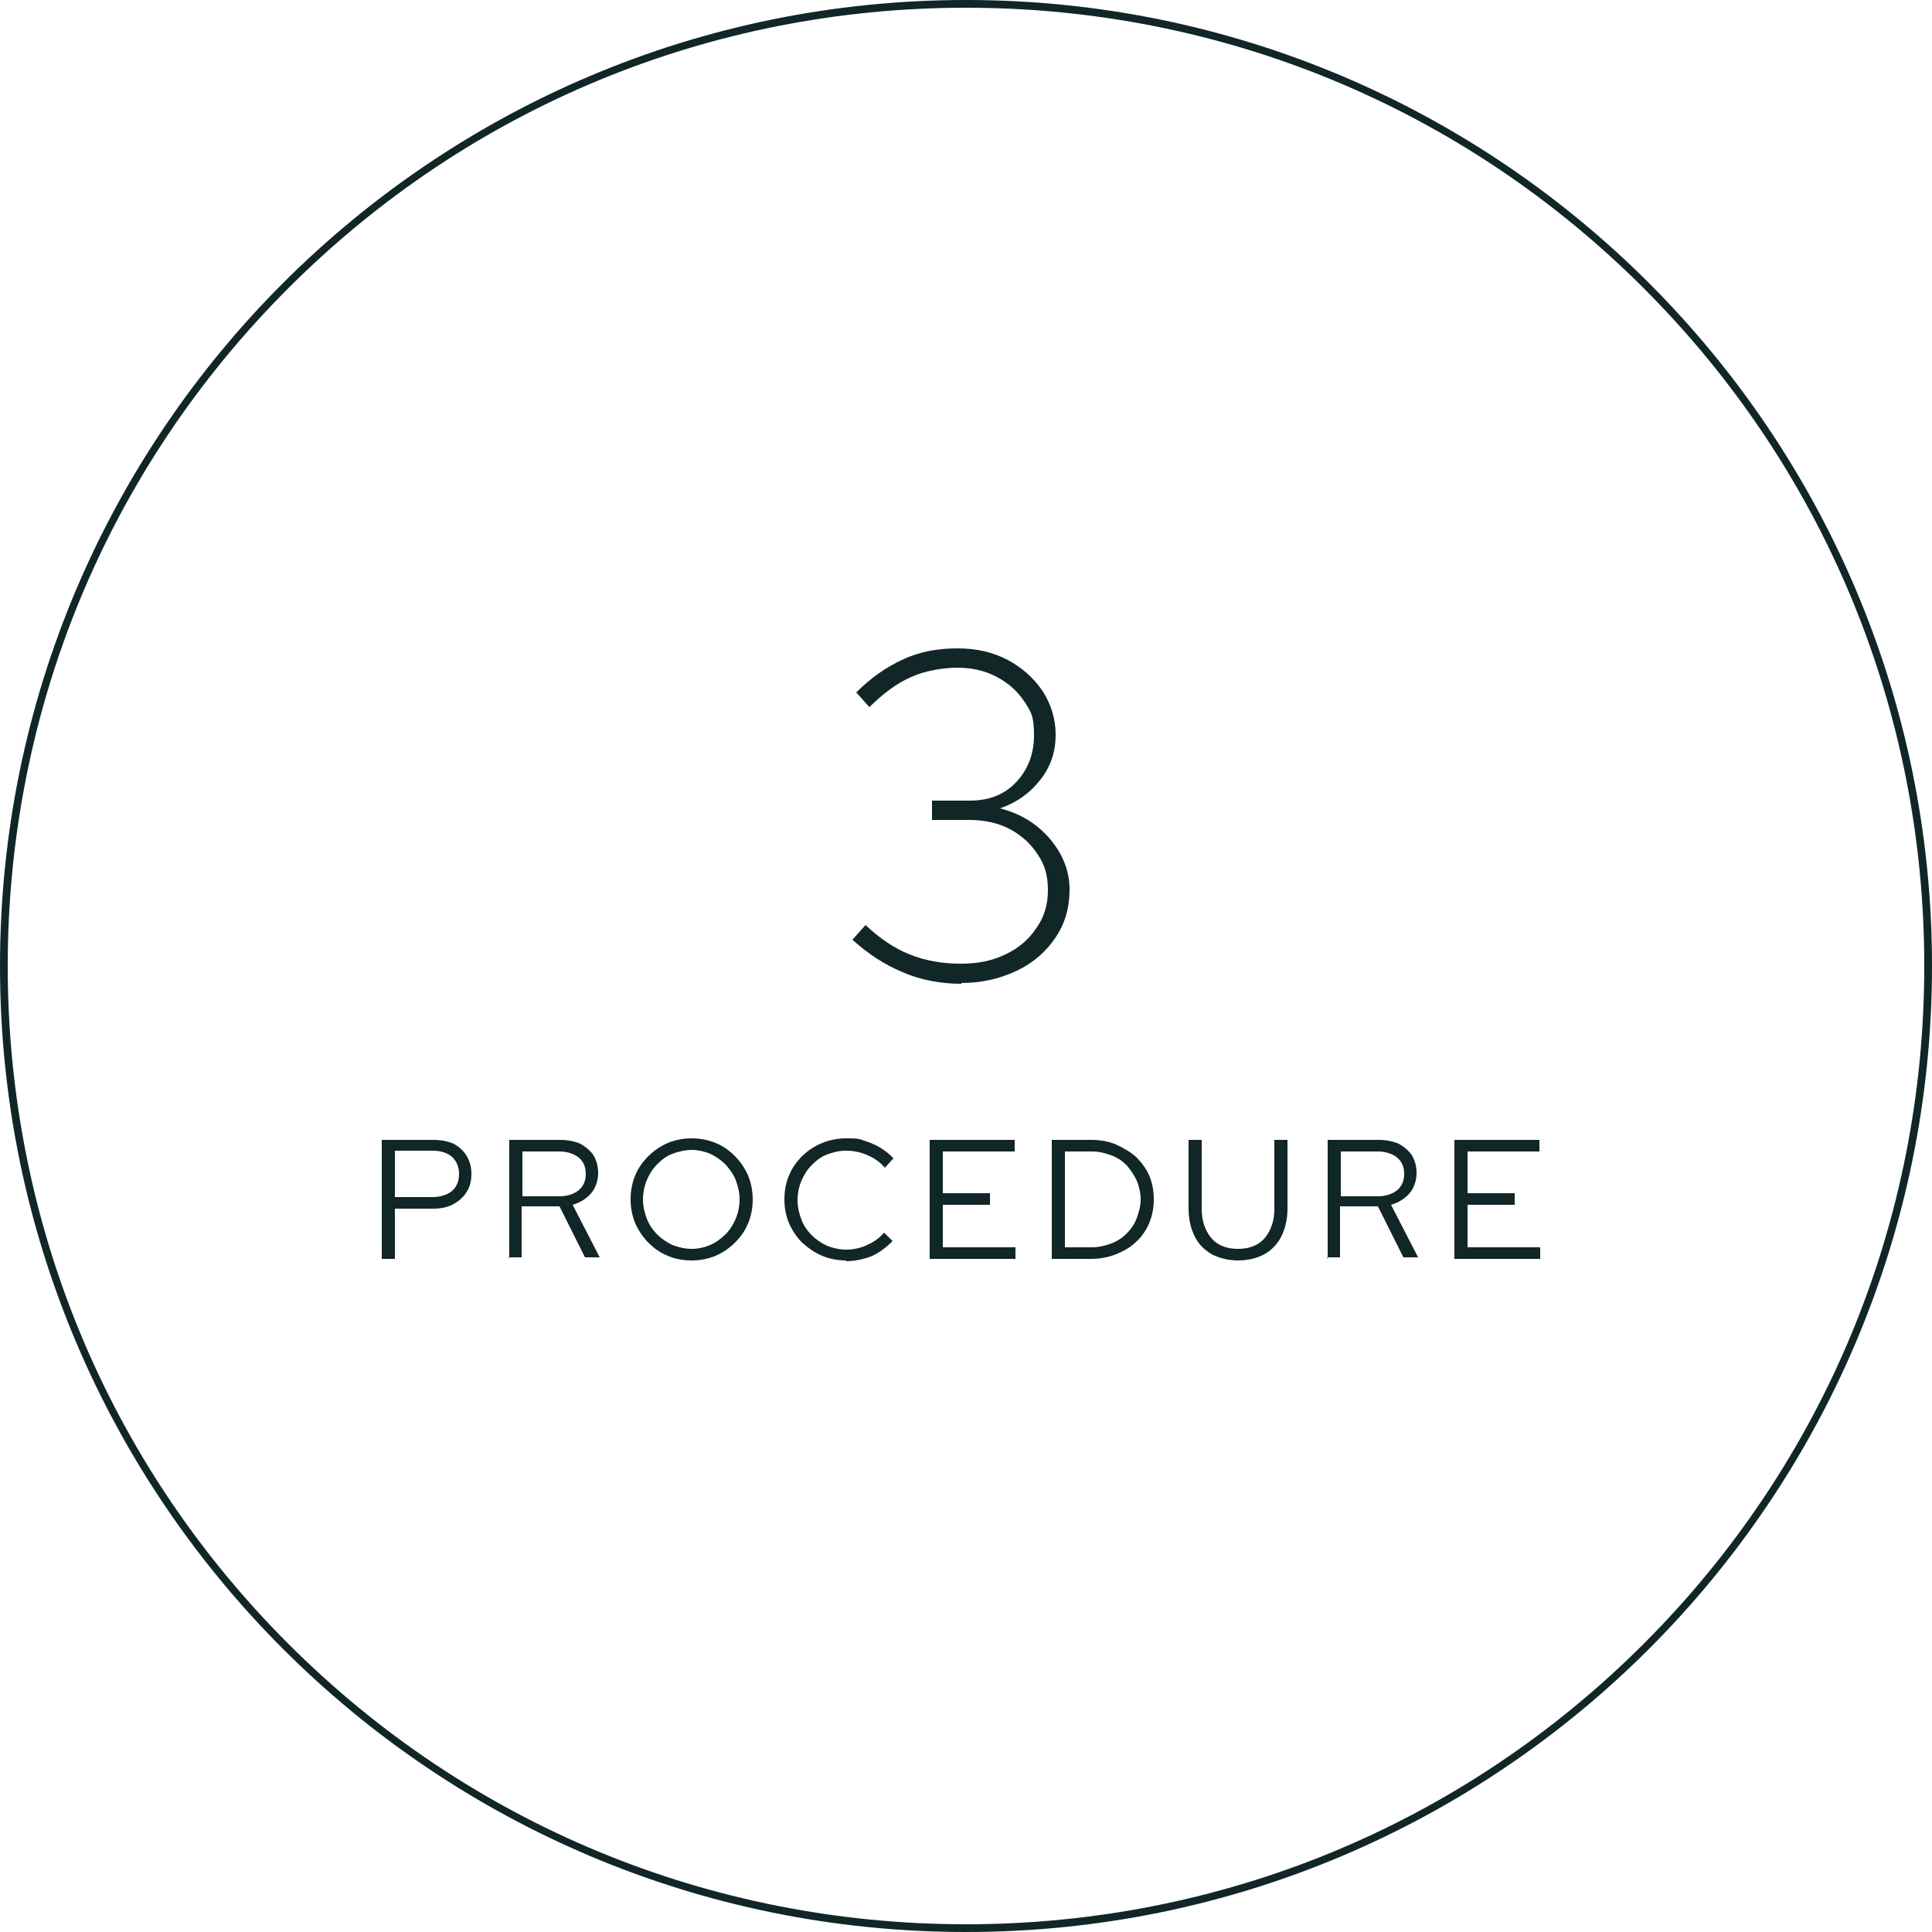 <?xml version="1.0" encoding="UTF-8"?>
<svg xmlns="http://www.w3.org/2000/svg" version="1.1" viewBox="0 0 250 250">
  <defs>
    <style>
      .cls-1 {
        fill: #112627;
      }
    </style>
  </defs>
  <!-- Generator: Adobe Illustrator 28.7.1, SVG Export Plug-In . SVG Version: 1.2.0 Build 142)  -->
  <g>
    <g id="Layer_1">
      <g>
        <path class="cls-1" d="M125,1c33.1,0,64.3,12.9,87.7,36.3s36.3,54.6,36.3,87.7-12.9,64.3-36.3,87.7c-23.4,23.4-54.6,36.3-87.7,36.3s-64.3-12.9-87.7-36.3C13.9,189.3,1,158.1,1,125S13.9,60.7,37.3,37.3C60.7,13.9,91.9,1,125,1M125,0C56,0,0,56,0,125s56,125,125,125,125-56,125-125S194,0,125,0h0Z"/>
        <path class="cls-1" d="M124.4,127.3c-2.7,0-5.3-.5-7.6-1.5-2.4-1-4.5-2.4-6.5-4.2l1.7-1.9c1.8,1.7,3.7,3,5.7,3.8,2,.8,4.2,1.2,6.6,1.2s4.1-.4,5.8-1.2c1.7-.8,3-1.9,4-3.4,1-1.4,1.5-3,1.5-4.9s-.4-3.3-1.3-4.6c-.9-1.4-2.1-2.5-3.6-3.3-1.5-.8-3.3-1.2-5.3-1.2h-4.8v-2.5h4.9c2.5,0,4.5-.8,6-2.4,1.5-1.6,2.3-3.6,2.3-6.1s-.4-3-1.3-4.4c-.9-1.3-2-2.3-3.5-3.1-1.5-.8-3.2-1.2-5.1-1.2s-4.2.4-6,1.2c-1.8.8-3.6,2.1-5.4,3.9l-1.7-1.9c1.9-1.9,3.9-3.3,6.1-4.3,2.2-1,4.5-1.4,7-1.4s4.6.5,6.5,1.5c1.9,1,3.4,2.4,4.5,4,1.1,1.7,1.7,3.6,1.7,5.7s-.6,4-1.9,5.7c-1.3,1.7-3,3-5.3,3.8,2.7.7,4.8,2,6.5,4,1.6,1.9,2.5,4.1,2.5,6.5s-.6,4.4-1.8,6.2c-1.2,1.8-2.9,3.3-5,4.3-2.1,1-4.5,1.6-7.2,1.6Z"/>
        <g>
          <path class="cls-1" d="M49.4,162.9v-15.4h6.7c1,0,1.9.2,2.6.5.7.4,1.3.9,1.7,1.6.4.7.6,1.4.6,2.3s-.2,1.7-.6,2.3c-.4.7-1,1.2-1.7,1.6s-1.6.6-2.6.6h-5v6.5h-1.7ZM51.1,154.9h4.9c1,0,1.9-.3,2.5-.8.6-.5.9-1.3.9-2.2s-.3-1.6-.9-2.2c-.6-.5-1.4-.8-2.5-.8h-4.9v5.9Z"/>
          <path class="cls-1" d="M65.9,162.9v-15.4h6.6c1,0,1.9.2,2.6.5.7.4,1.3.9,1.7,1.5.4.7.6,1.4.6,2.3s-.3,1.9-.9,2.6c-.6.7-1.4,1.2-2.4,1.5l3.5,6.8h-1.9l-3.3-6.6h-4.9v6.6h-1.7ZM67.6,154.8h4.8c1,0,1.9-.3,2.5-.8.6-.5.9-1.2.9-2.1s-.3-1.6-.9-2.1c-.6-.5-1.5-.8-2.5-.8h-4.8v5.8Z"/>
          <path class="cls-1" d="M89.5,163.1c-1.1,0-2.2-.2-3.1-.6-1-.4-1.8-1-2.5-1.7-.7-.7-1.3-1.6-1.7-2.5-.4-1-.6-2-.6-3.1s.2-2.2.6-3.1c.4-1,1-1.8,1.7-2.5.7-.7,1.6-1.3,2.5-1.7,1-.4,2-.6,3.1-.6s2.1.2,3.1.6c1,.4,1.8,1,2.5,1.7.7.7,1.3,1.6,1.7,2.5.4,1,.6,2,.6,3.1s-.2,2.2-.6,3.1c-.4,1-1,1.8-1.7,2.5-.7.7-1.6,1.3-2.5,1.7-1,.4-2,.6-3.1.6ZM89.5,161.6c.9,0,1.7-.2,2.4-.5.7-.3,1.4-.8,2-1.4.6-.6,1-1.3,1.3-2s.5-1.6.5-2.5-.2-1.7-.5-2.5-.8-1.4-1.3-2c-.6-.6-1.2-1-2-1.4-.7-.3-1.6-.5-2.4-.5s-1.7.2-2.5.5c-.8.3-1.4.8-2,1.4-.6.6-1,1.3-1.3,2s-.5,1.6-.5,2.5.2,1.7.5,2.5.8,1.5,1.3,2c.6.6,1.2,1,2,1.4.8.3,1.6.5,2.5.5Z"/>
          <path class="cls-1" d="M109.5,163.1c-1.1,0-2.2-.2-3.1-.6-1-.4-1.8-1-2.6-1.7-.7-.7-1.3-1.6-1.7-2.5-.4-1-.6-2-.6-3.1s.2-2.2.6-3.1c.4-1,1-1.8,1.7-2.5.7-.7,1.6-1.3,2.6-1.7,1-.4,2-.6,3.1-.6s1.6,0,2.3.3c.7.2,1.4.5,2.1.9.6.4,1.2.8,1.7,1.4l-1.1,1.2c-.6-.7-1.3-1.2-2.2-1.6s-1.8-.6-2.8-.6-1.7.2-2.5.5c-.8.3-1.4.8-2,1.4-.6.6-1,1.3-1.3,2s-.5,1.6-.5,2.5.2,1.7.5,2.5.8,1.5,1.3,2c.6.6,1.2,1,2,1.4.8.3,1.6.5,2.5.5s1.9-.2,2.7-.6c.9-.4,1.6-.9,2.2-1.6l1.1,1.1c-.5.5-1.1,1-1.7,1.4-.6.4-1.3.7-2.1.9s-1.5.3-2.3.3Z"/>
          <path class="cls-1" d="M120.3,162.9v-15.4h11v1.5h-9.3v5.4h6.1v1.5h-6.1v5.5h9.4v1.5h-11.1Z"/>
          <path class="cls-1" d="M136.1,162.9v-15.4h5.1c1.2,0,2.3.2,3.2.6s1.8.9,2.6,1.6c.7.7,1.3,1.5,1.7,2.4.4.9.6,2,.6,3.1s-.2,2.1-.6,3.1c-.4.9-1,1.8-1.7,2.4-.7.7-1.6,1.2-2.6,1.6-1,.4-2.1.6-3.2.6h-5.1ZM137.8,161.4h3.5c.9,0,1.7-.2,2.5-.5.8-.3,1.4-.7,2-1.3.6-.6,1-1.2,1.3-2s.5-1.6.5-2.4-.2-1.7-.5-2.4c-.3-.7-.8-1.4-1.3-2-.6-.6-1.2-1-2-1.3-.8-.3-1.6-.5-2.5-.5h-3.5v12.3Z"/>
          <path class="cls-1" d="M160.2,163.1c-1.3,0-2.4-.3-3.4-.8-1-.6-1.7-1.3-2.2-2.3-.5-1-.8-2.2-.8-3.6v-8.9h1.7v8.9c0,1.1.2,2,.6,2.8.4.8.9,1.4,1.6,1.8.7.4,1.5.6,2.5.6s1.8-.2,2.5-.6c.7-.4,1.2-1,1.6-1.8.4-.8.6-1.7.6-2.8v-8.9h1.7v8.9c0,1.4-.3,2.6-.8,3.6-.5,1-1.3,1.8-2.2,2.3s-2.1.8-3.4.8Z"/>
          <path class="cls-1" d="M171.8,162.9v-15.4h6.6c1,0,1.9.2,2.6.5.7.4,1.3.9,1.7,1.5.4.7.6,1.4.6,2.3s-.3,1.9-.9,2.6c-.6.7-1.4,1.2-2.4,1.5l3.5,6.8h-1.9l-3.3-6.6h-4.9v6.6h-1.7ZM173.5,154.8h4.8c1,0,1.9-.3,2.5-.8.6-.5.9-1.2.9-2.1s-.3-1.6-.9-2.1c-.6-.5-1.5-.8-2.5-.8h-4.8v5.8Z"/>
          <path class="cls-1" d="M188.2,162.9v-15.4h11v1.5h-9.3v5.4h6.1v1.5h-6.1v5.5h9.4v1.5h-11.1Z"/>
        </g>
      </g>
    </g>
  </g>
</svg>